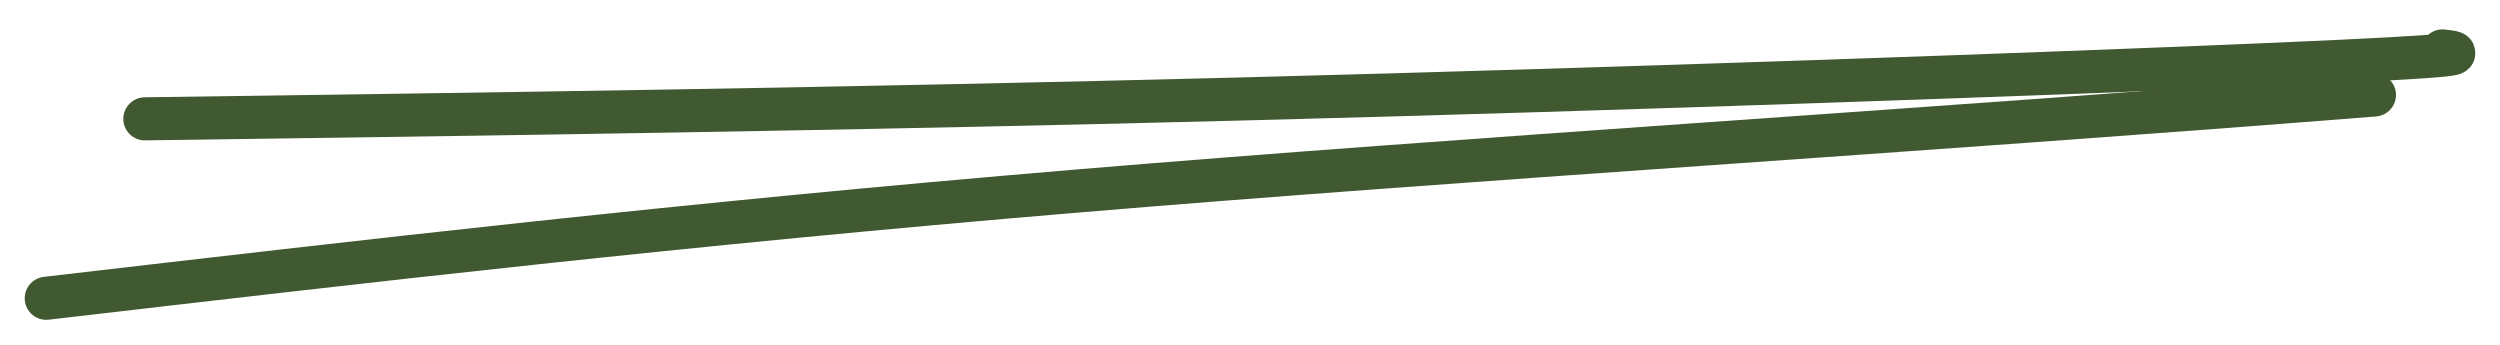 <svg width="58" height="8" viewBox="0 0 58 8" fill="none" xmlns="http://www.w3.org/2000/svg">
<path d="M3.361 2.757C11.497 2.645 19.633 2.533 28.773 2.297C37.913 2.061 47.811 1.705 52.688 1.495C57.565 1.286 57.121 1.234 56.664 1.182" stroke="#405931" stroke-linecap="round"/>
<path d="M1.073 6.92C8.479 6.058 15.884 5.195 24.954 4.435C34.024 3.674 44.533 3.042 55.087 2.203" stroke="#405931" stroke-linecap="round"/>
</svg>
